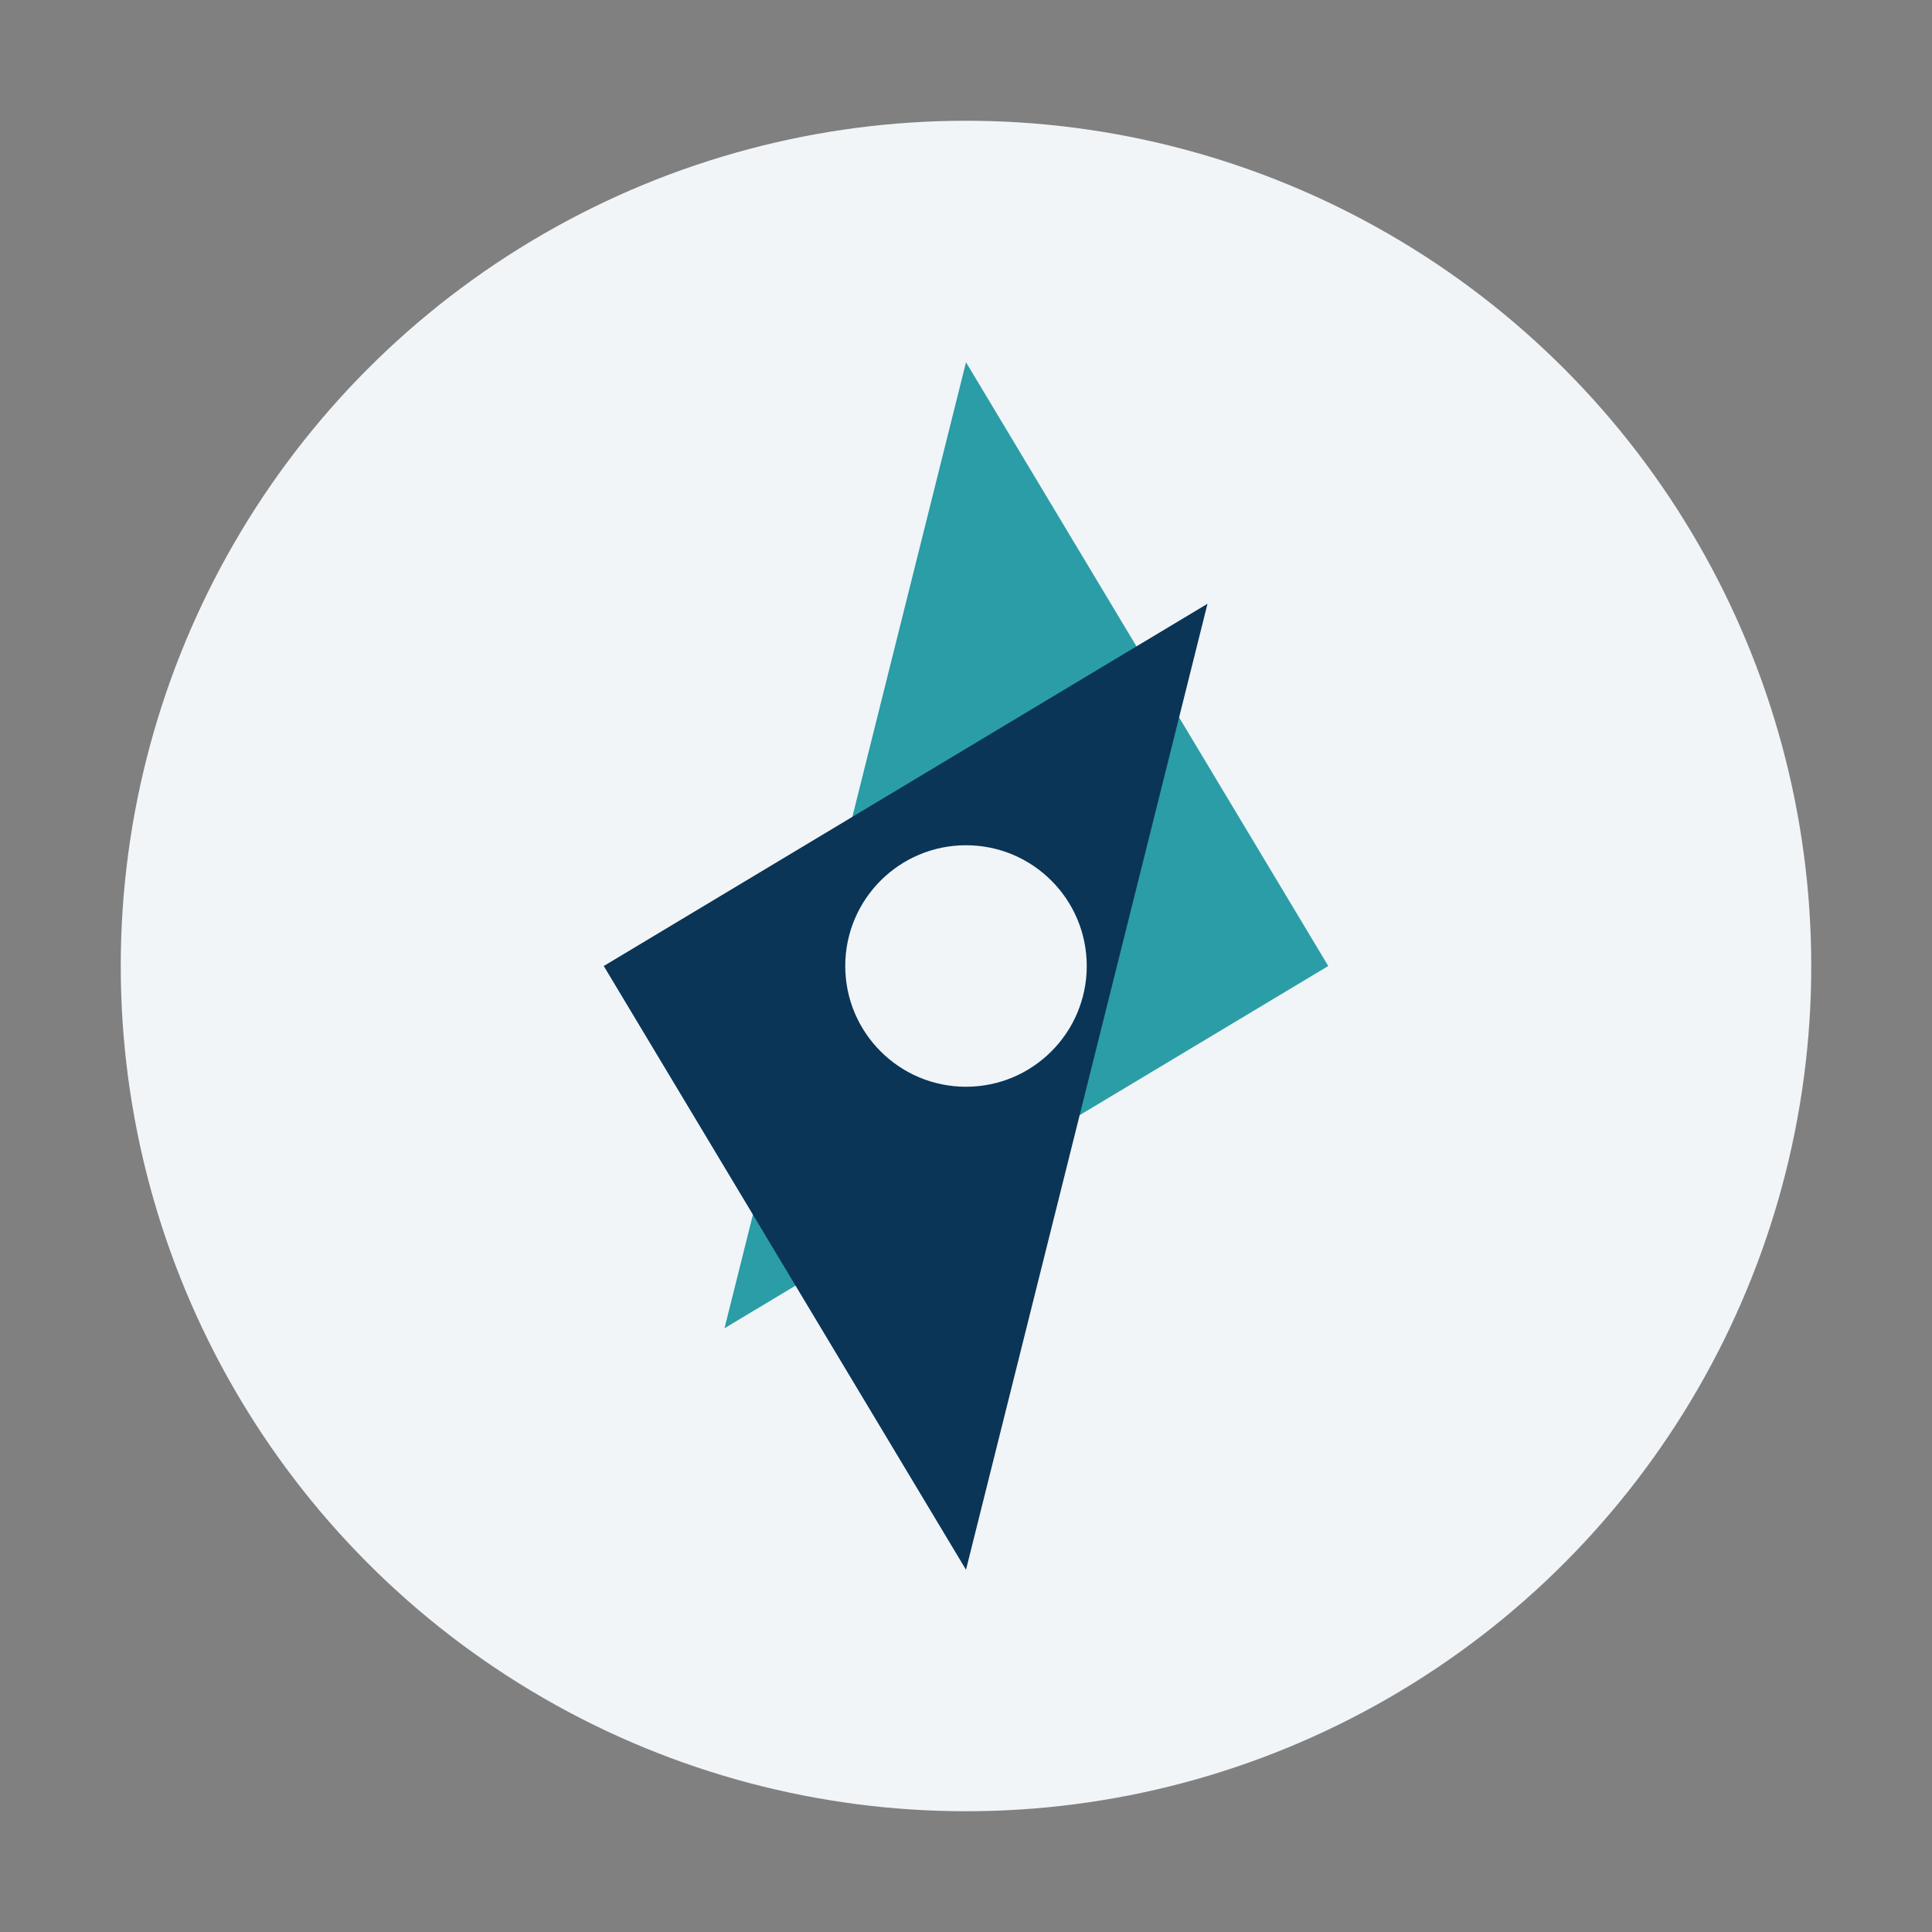 <?xml version="1.0" encoding="UTF-8"?>
<svg xmlns="http://www.w3.org/2000/svg" width="32" height="32" viewBox="0 0 32 32"><rect x="0" y="0" width="32" height="32" fill="#808080" stroke="none"/><circle cx="16" cy="16" r="14" fill="#F1F5F8"/><path d="M16 6l6 10-10 6z" fill="#2A9DA6"/><path d="M16 26l-6-10 10-6z" fill="#0A3557"/><circle cx="16" cy="16" r="2" fill="#F1F5F8"/></svg>